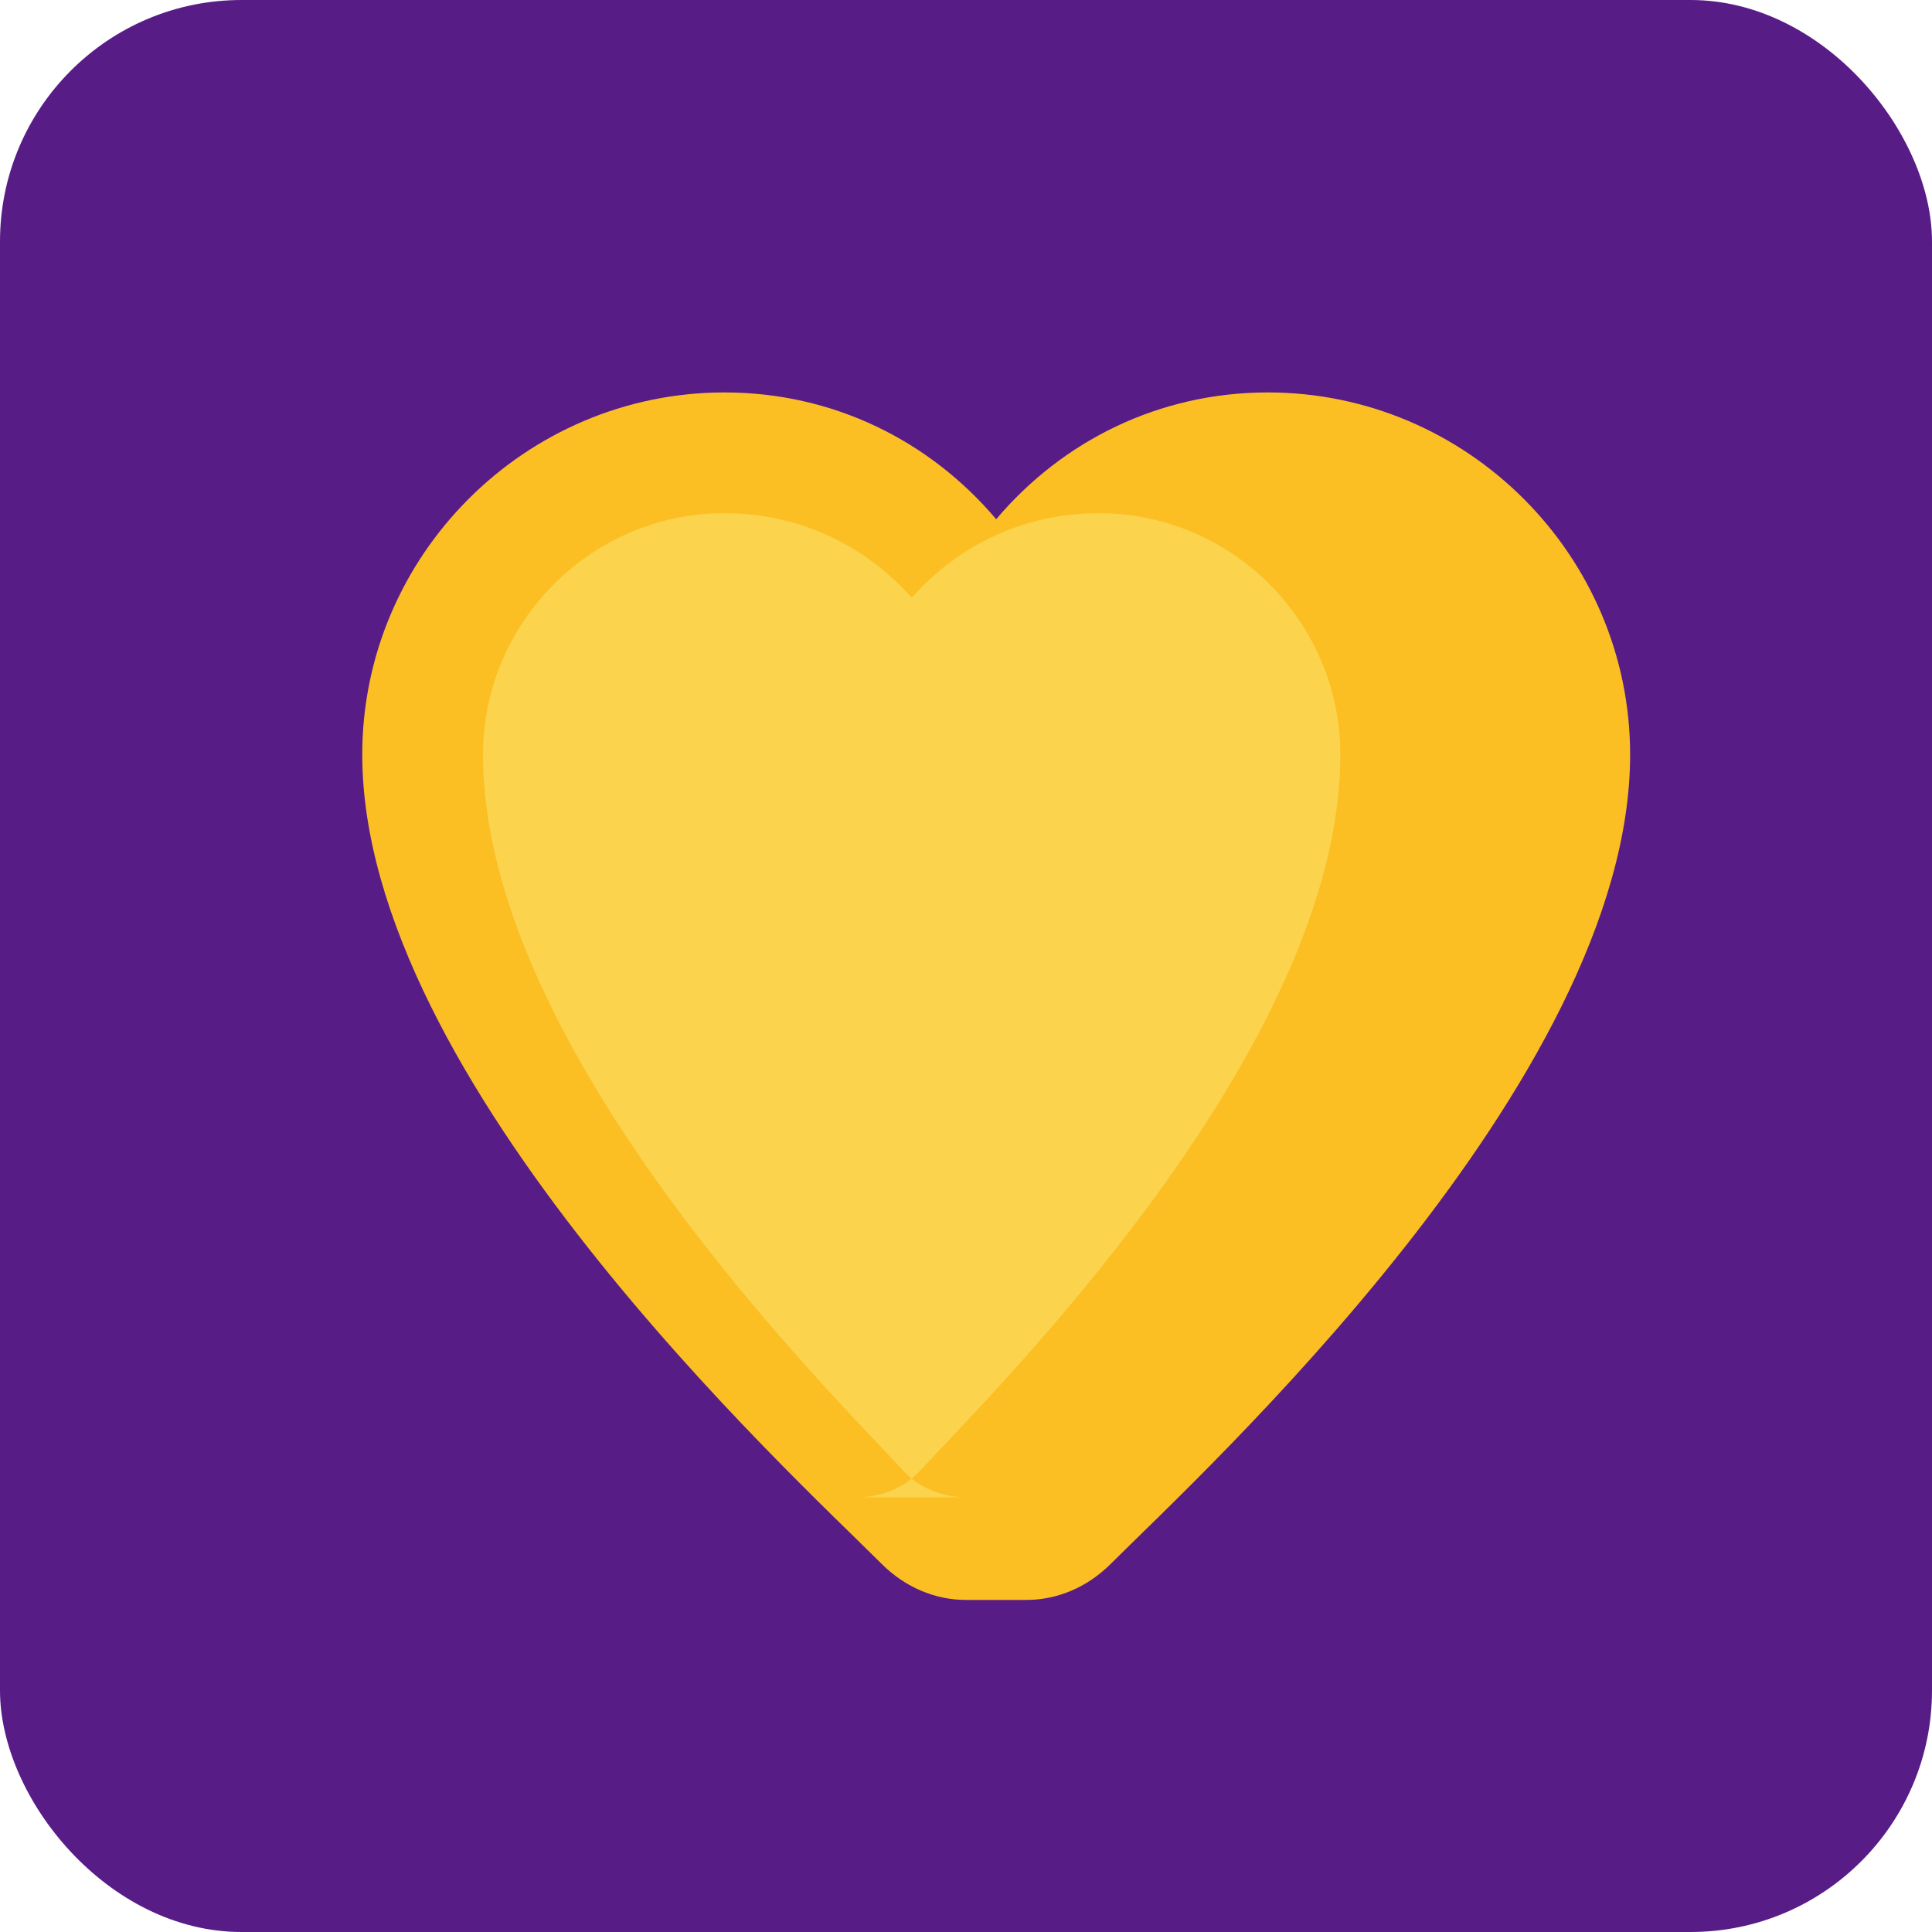 <svg width="32" height="32" viewBox="0 0 32 32" fill="none" xmlns="http://www.w3.org/2000/svg">
  <!-- Purple background -->
  <rect width="32" height="32" fill="#581c87" rx="4"/>
  
  <!-- Gold heart icon -->
  <path d="M16 26.5c-.5 0-1-.2-1.4-.6C13.1 24.4 6 17.9 6 12.5c0-3.3 2.7-6 6-6 1.8 0 3.4.8 4.5 2.1C17.6 7.3 19.2 6.5 21 6.5c3.3 0 6 2.7 6 6 0 5.4-7.1 11.9-8.6 13.4-.4.4-.9.6-1.4.6z" fill="#fbbf24"/>
  
  <!-- Heart highlight for depth -->
  <path d="M16 24.8c-.3 0-.7-.1-1-.4C13.8 23.1 8 17.4 8 12.5c0-2.2 1.8-4 4-4 1.2 0 2.3.5 3.1 1.4.8-.9 1.9-1.4 3.1-1.4 2.2 0 4 1.8 4 4 0 4.9-5.8 10.6-7 11.9-.3.3-.7.4-1 .4z" fill="#fcd34d"/>
</svg>
